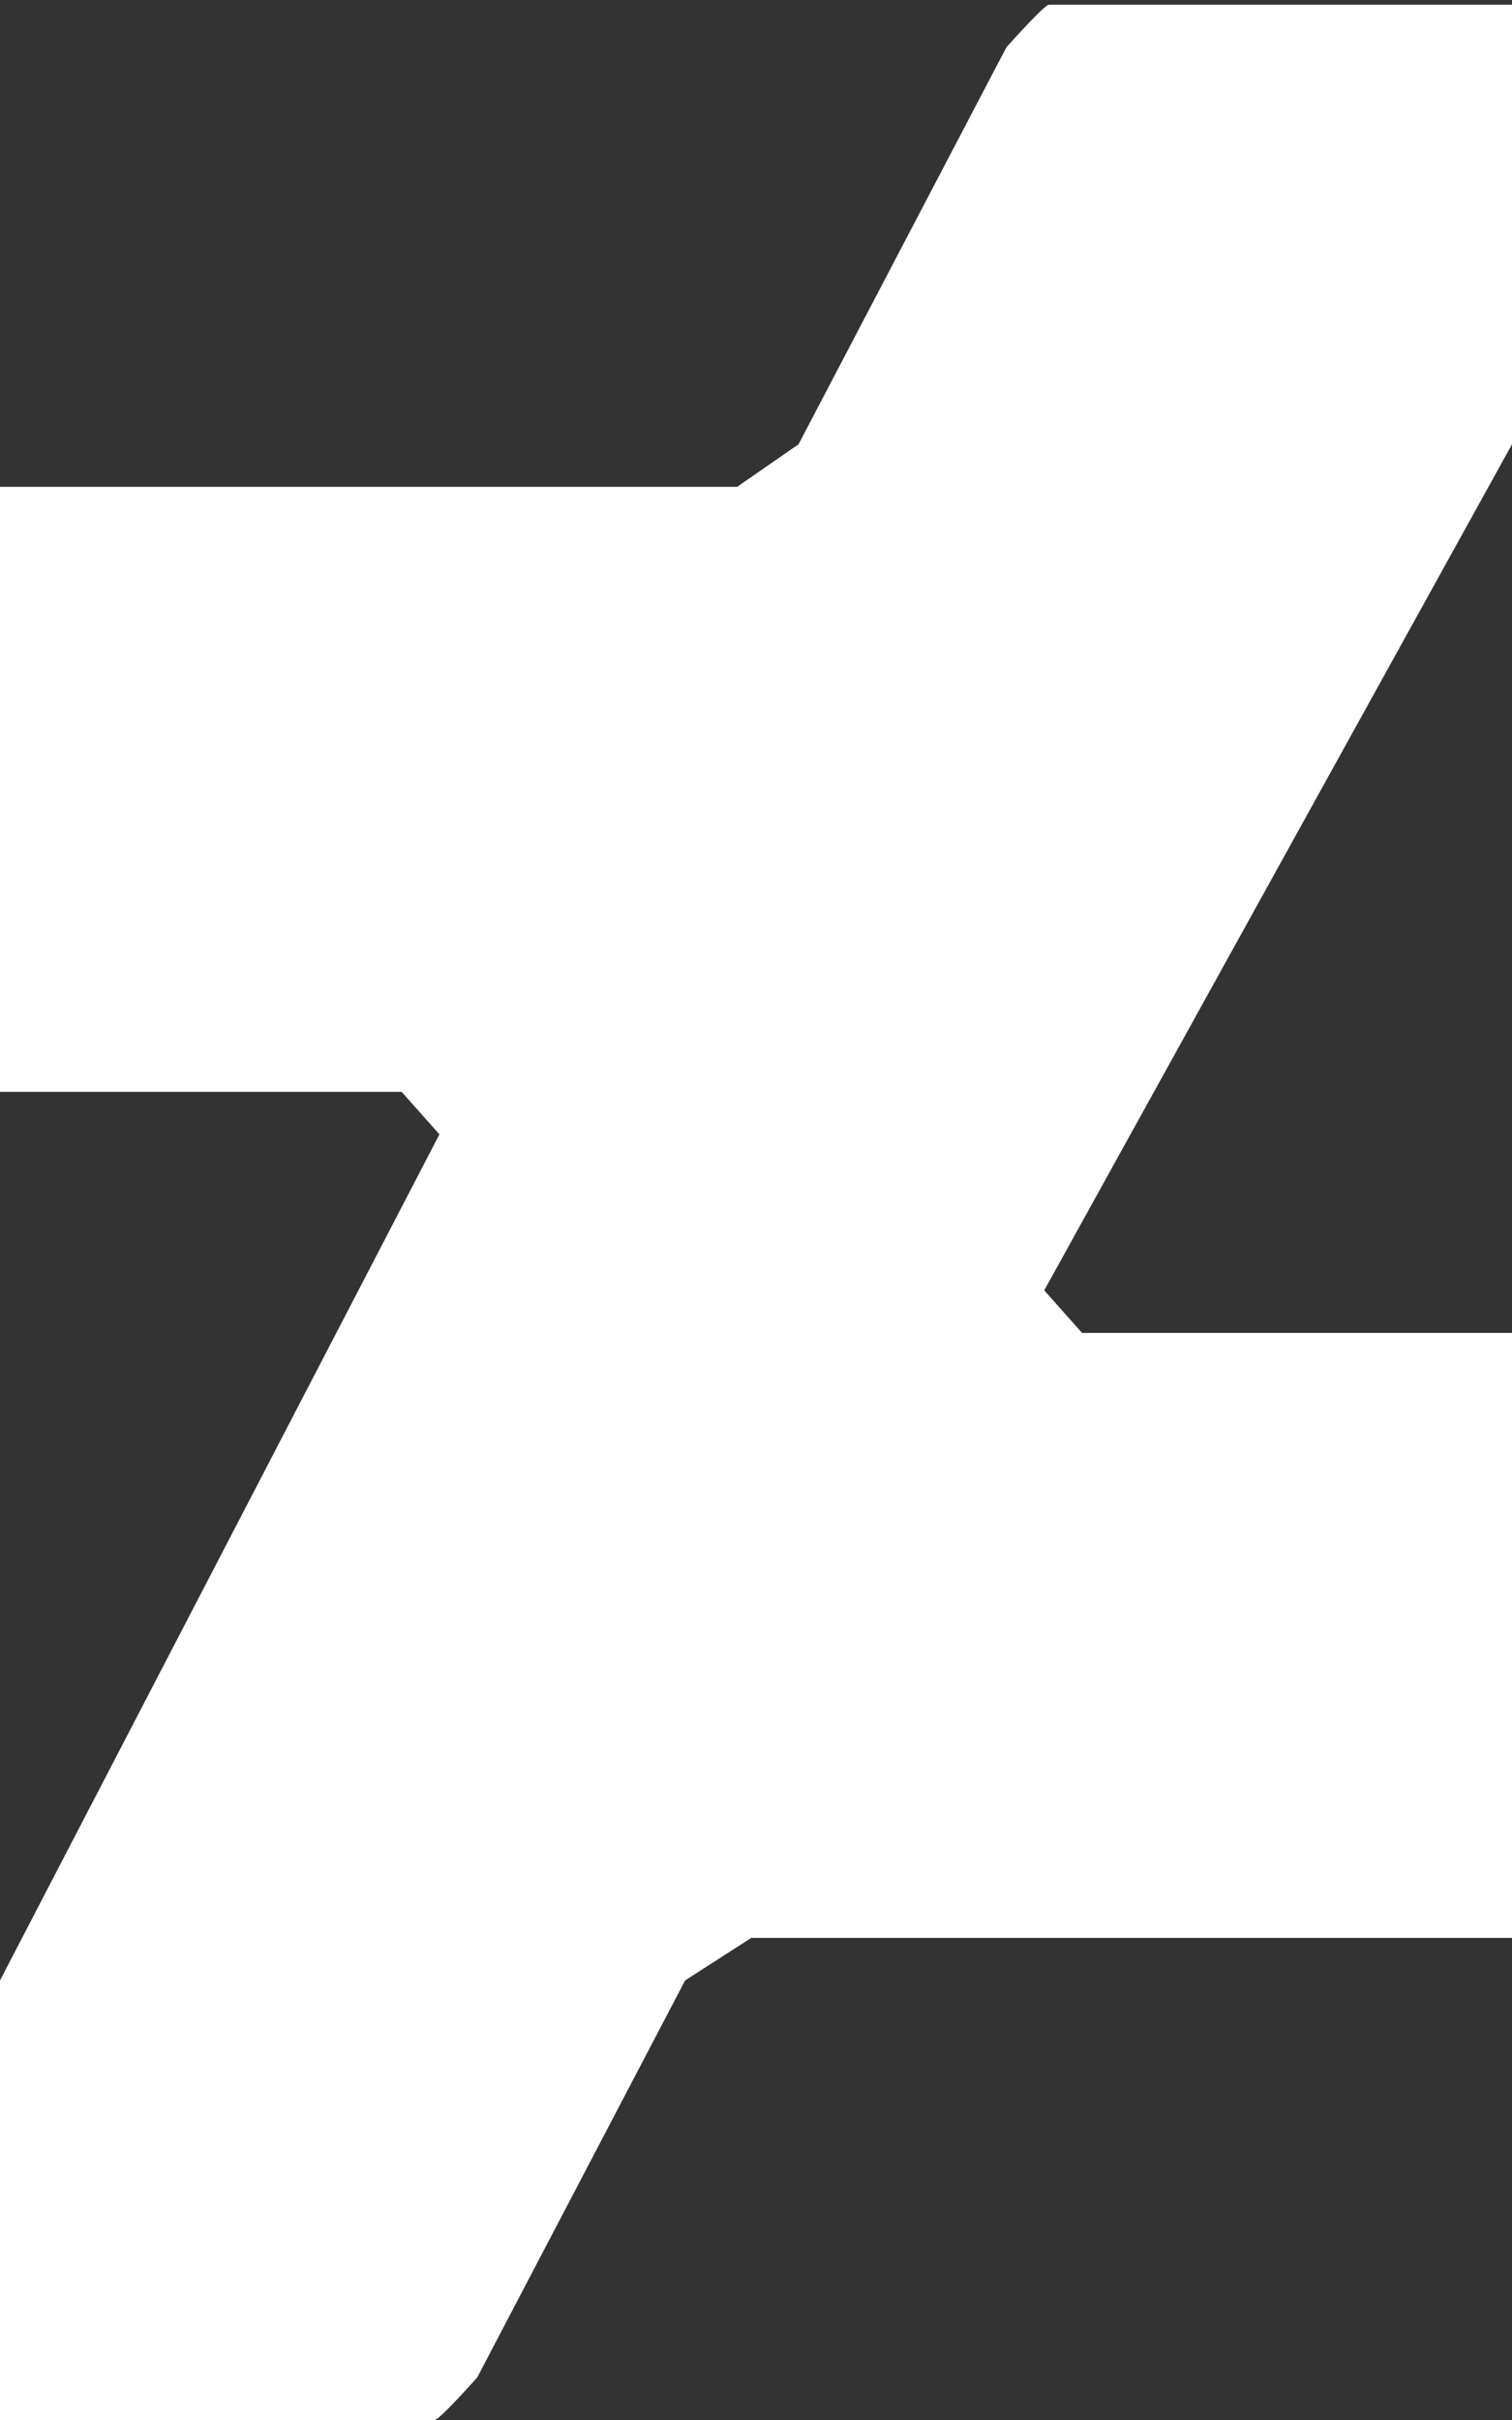 <svg width="40" height="64" viewBox="0 0 40 64" fill="none" xmlns="http://www.w3.org/2000/svg">
<rect x="0" y="0" width="40" height="64" fill="#333333" stroke="none"/>
<path d="M40 11.75L27.625 34.125L28.625 35.25H40V51.25H19.875L18.125 52.375L12.625 62.875C12.625 62.875 11.625 64 11.5 64H0V52.375L11.625 30L10.625 28.875H0V12.875H19.5L21.125 11.75L26.625 1.25C26.625 1.25 27.625 0.125 27.75 0.125H40V11.75Z" fill="white"/>
</svg>
